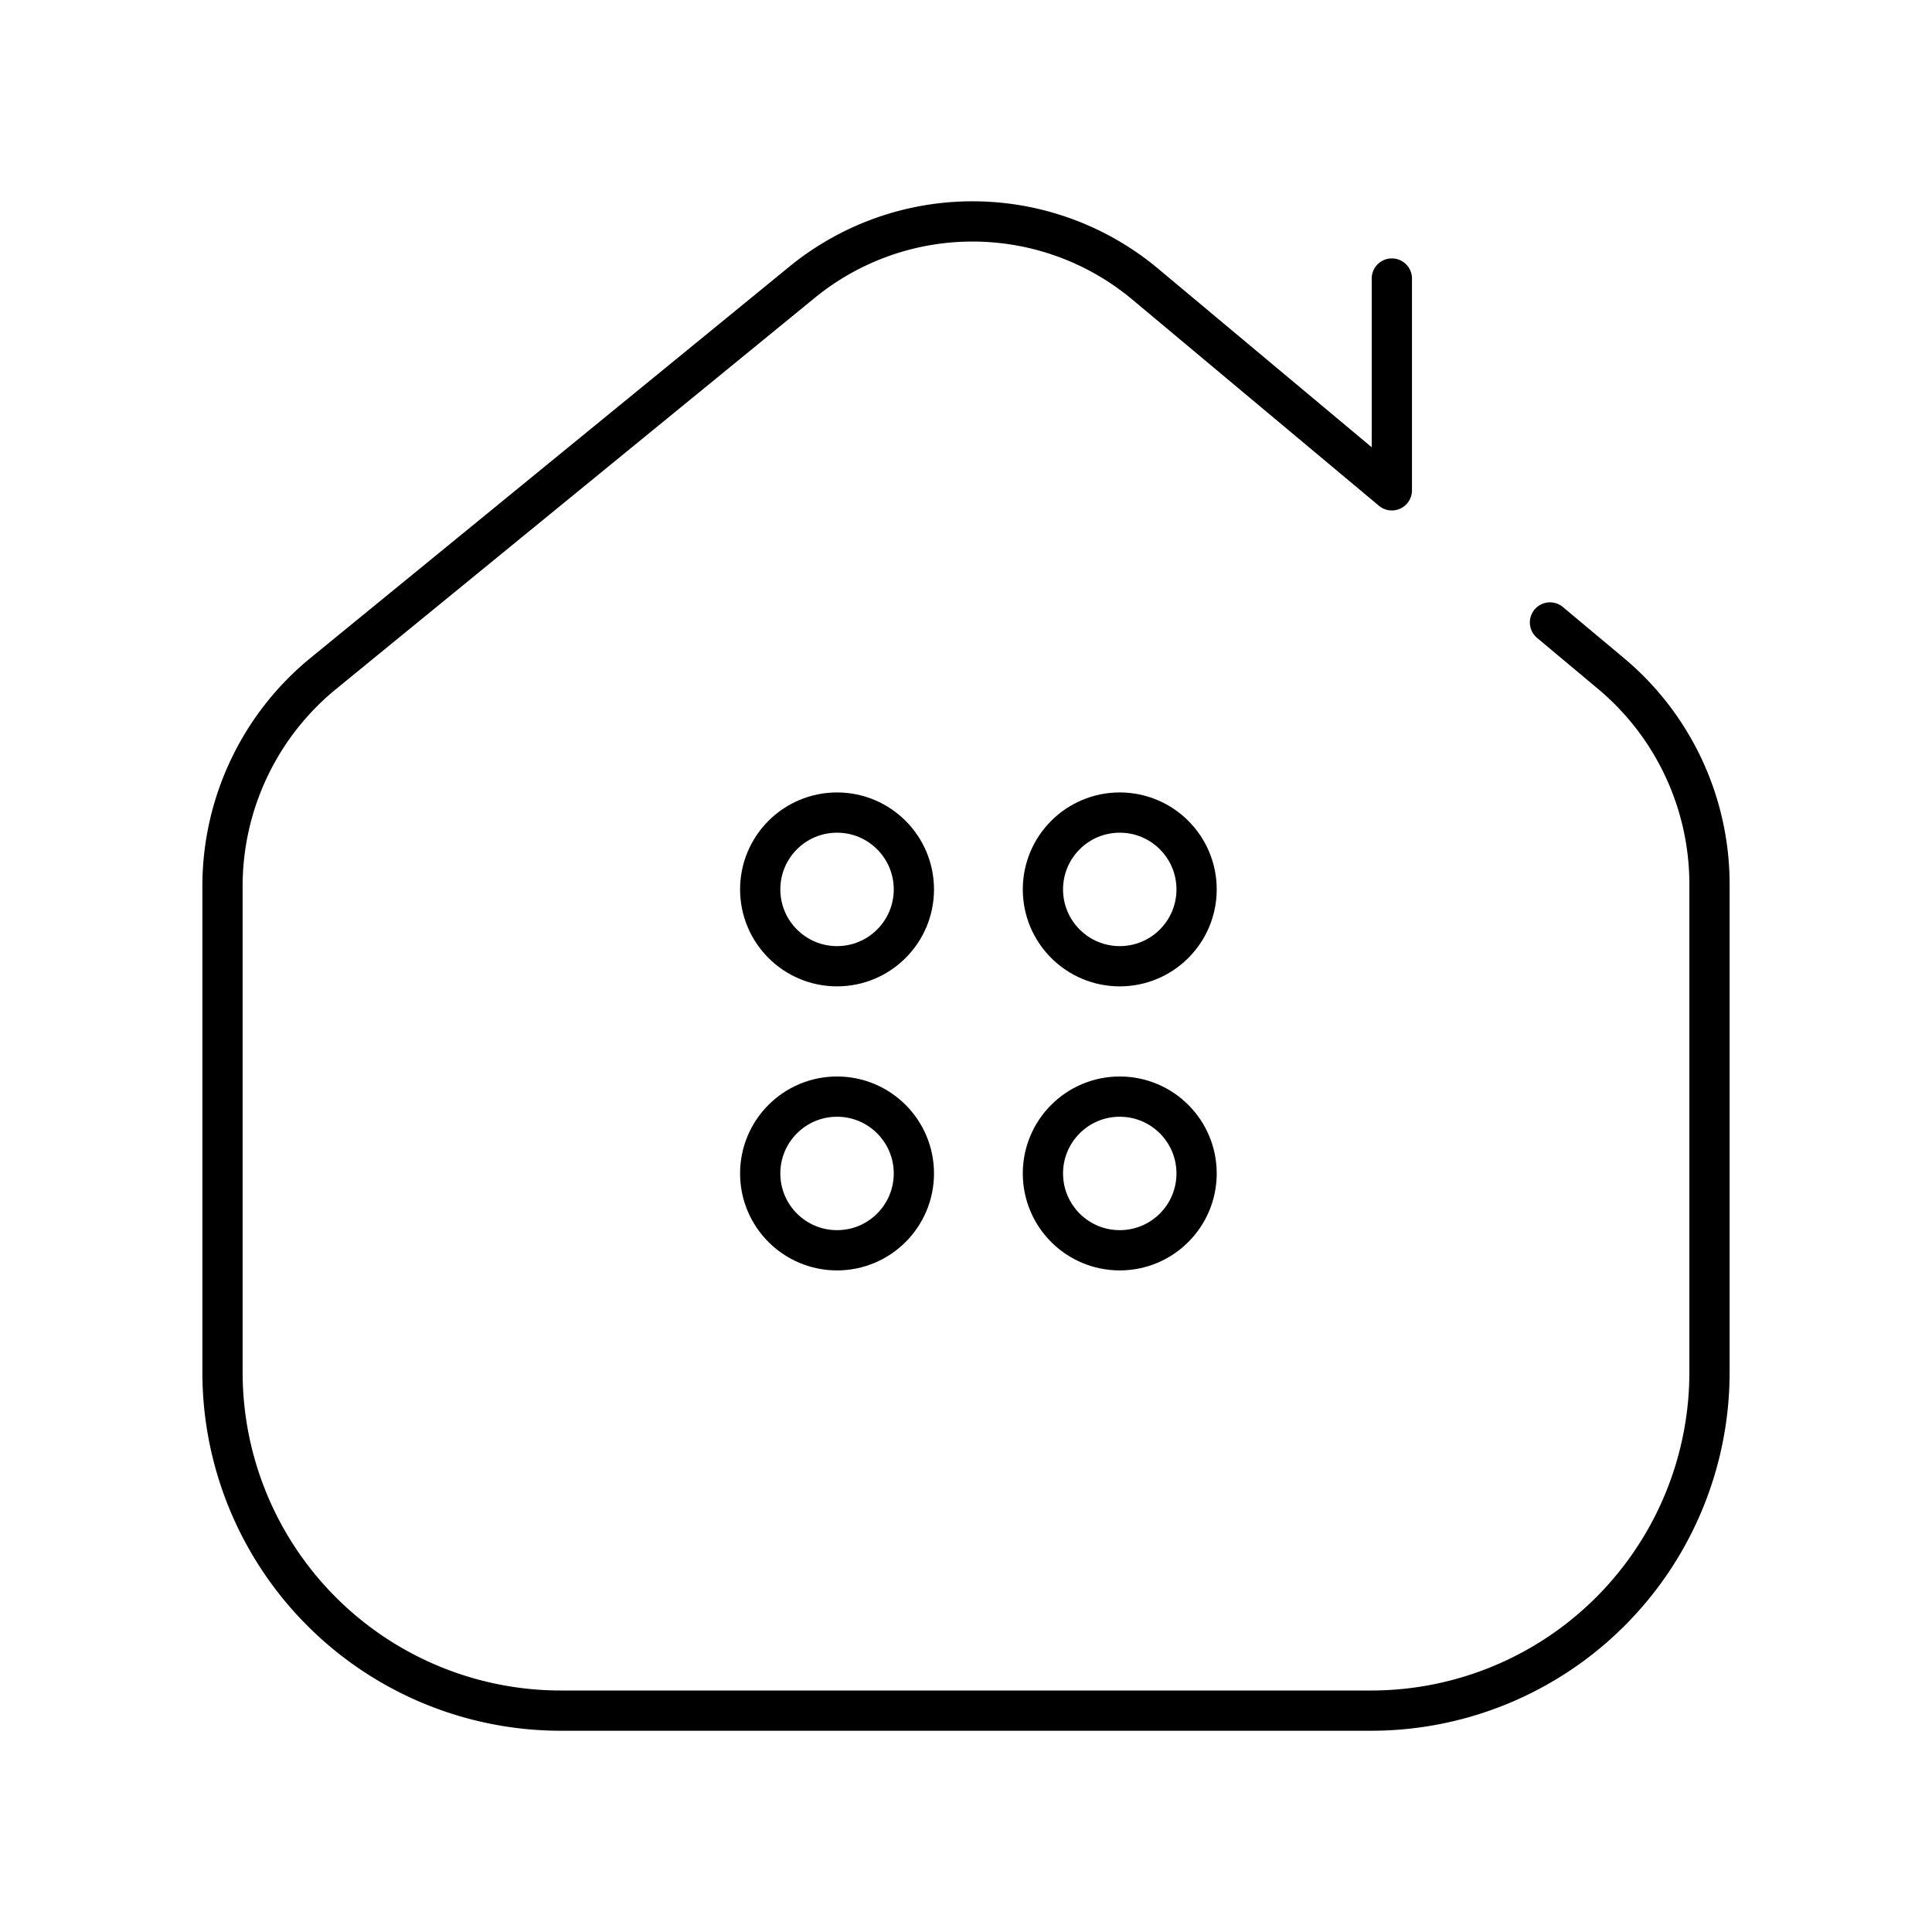 <?xml version="1.0" encoding="utf-8"?>
<!-- Generator: www.svgicons.com -->
<svg xmlns="http://www.w3.org/2000/svg" width="800" height="800" viewBox="0 0 48 48">
<path fill="none" stroke="currentColor" stroke-linecap="round" stroke-linejoin="round" d="m38.509 15.465l1.516 1.268a6.83 6.83 0 0 1 2.447 5.237v12.123a8.407 8.407 0 0 1-8.407 8.407h-20.13a8.407 8.407 0 0 1-8.407-8.407V22.016c0-2.048.92-3.989 2.506-5.285L19.93 7.01a6.69 6.69 0 0 1 8.522.048l6.128 5.124V6.92"/><circle cx="20.796" cy="22.097" r="1.909" fill="none" stroke="currentColor" stroke-linecap="round" stroke-linejoin="round"/><circle cx="27.82" cy="22.097" r="1.909" fill="none" stroke="currentColor" stroke-linecap="round" stroke-linejoin="round"/><circle cx="20.796" cy="29.154" r="1.909" fill="none" stroke="currentColor" stroke-linecap="round" stroke-linejoin="round"/><circle cx="27.82" cy="29.154" r="1.909" fill="none" stroke="currentColor" stroke-linecap="round" stroke-linejoin="round"/>
</svg>